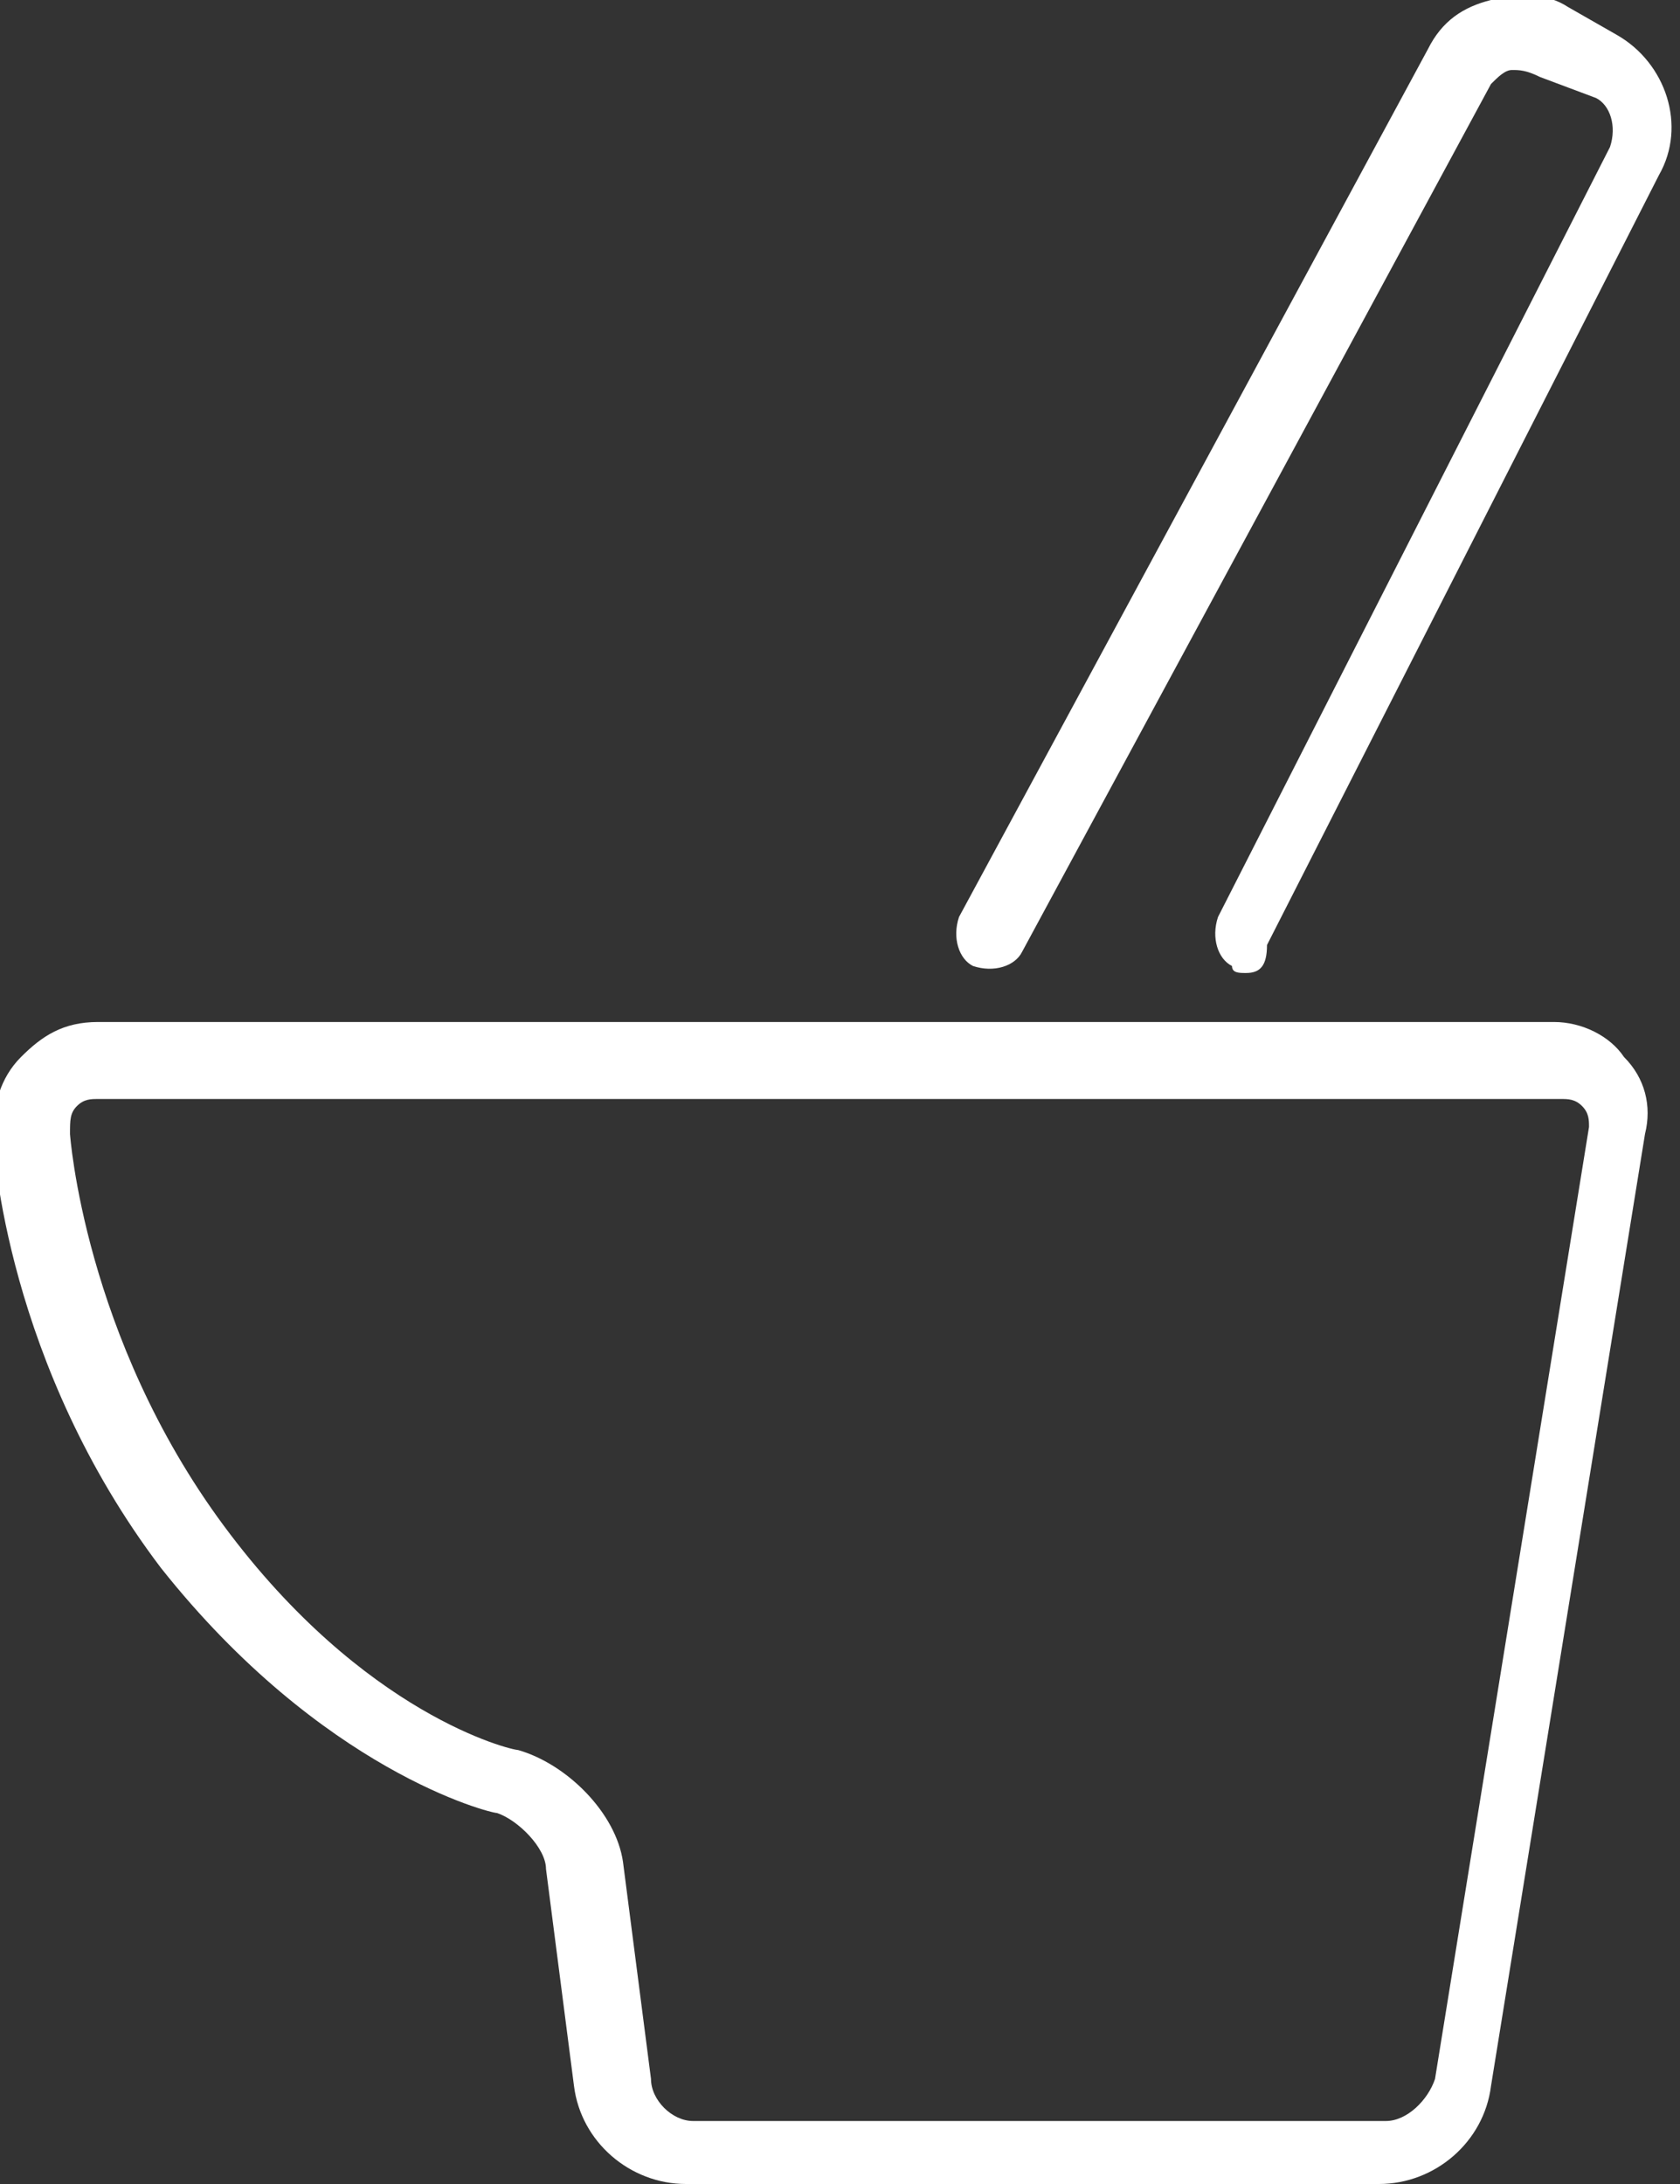 <?xml version="1.0" encoding="utf-8"?>
<!-- Generator: Adobe Illustrator 22.1.0, SVG Export Plug-In . SVG Version: 6.00 Build 0)  -->
<svg version="1.1" id="レイヤー_1" xmlns="http://www.w3.org/2000/svg" xmlns:xlink="http://www.w3.org/1999/xlink" x="0px"
	 y="0px" viewBox="0 0 24 31.2" style="enable-background:new 0 0 24 31.2;" xml:space="preserve">
<rect x="0" y="0" width="24" height="31.2" fill="#333333" stroke="none"/>
<style type="text/css">
	.st0{fill:#ffffff;}
</style>
<g>
	<path class="st0" d="M17.8,13.9c-0.1,0-0.2,0-0.2-0.1c-0.2-0.1-0.3-0.4-0.2-0.7l5.6-11c0.1-0.3,0-0.6-0.2-0.7L22,1.1
		C21.8,1,21.7,1,21.6,1c-0.1,0-0.2,0.1-0.3,0.2l-6.7,12.4c-0.1,0.2-0.4,0.3-0.7,0.2c-0.2-0.1-0.3-0.4-0.2-0.7l6.7-12.4
		c0.2-0.4,0.5-0.6,0.9-0.7c0.4-0.1,0.8-0.1,1.1,0.1l0.7,0.4c0.7,0.4,1,1.3,0.6,2l-5.6,11C18.1,13.8,18,13.9,17.8,13.9z"/>
	<path class="st0" d="M19.7,31.2H9.8c-0.8,0-1.5-0.6-1.6-1.4l-0.4-3.1c0-0.3-0.4-0.7-0.7-0.8c-0.1,0-2.5-0.6-4.8-3.5
		c-2.2-2.9-2.4-6-2.4-6.2c0-0.4,0.1-0.8,0.4-1.1c0.3-0.3,0.6-0.5,1.1-0.5h20.8c0.4,0,0.8,0.2,1,0.5c0.3,0.3,0.4,0.7,0.3,1.1
		l-2.2,13.6C21.2,30.6,20.5,31.2,19.7,31.2z M1.4,15.7c-0.1,0-0.2,0-0.3,0.1C1,15.9,1,16,1,16.2c0,0,0.2,2.9,2.2,5.6
		c2,2.7,4.1,3.2,4.2,3.2c0.7,0.2,1.4,0.9,1.5,1.6l0.4,3.1c0,0.3,0.3,0.6,0.6,0.6h9.9c0.3,0,0.6-0.3,0.7-0.6l2.2-13.6
		c0-0.1,0-0.2-0.1-0.3c-0.1-0.1-0.2-0.1-0.3-0.1H1.4z"/>
</g>
</svg>
